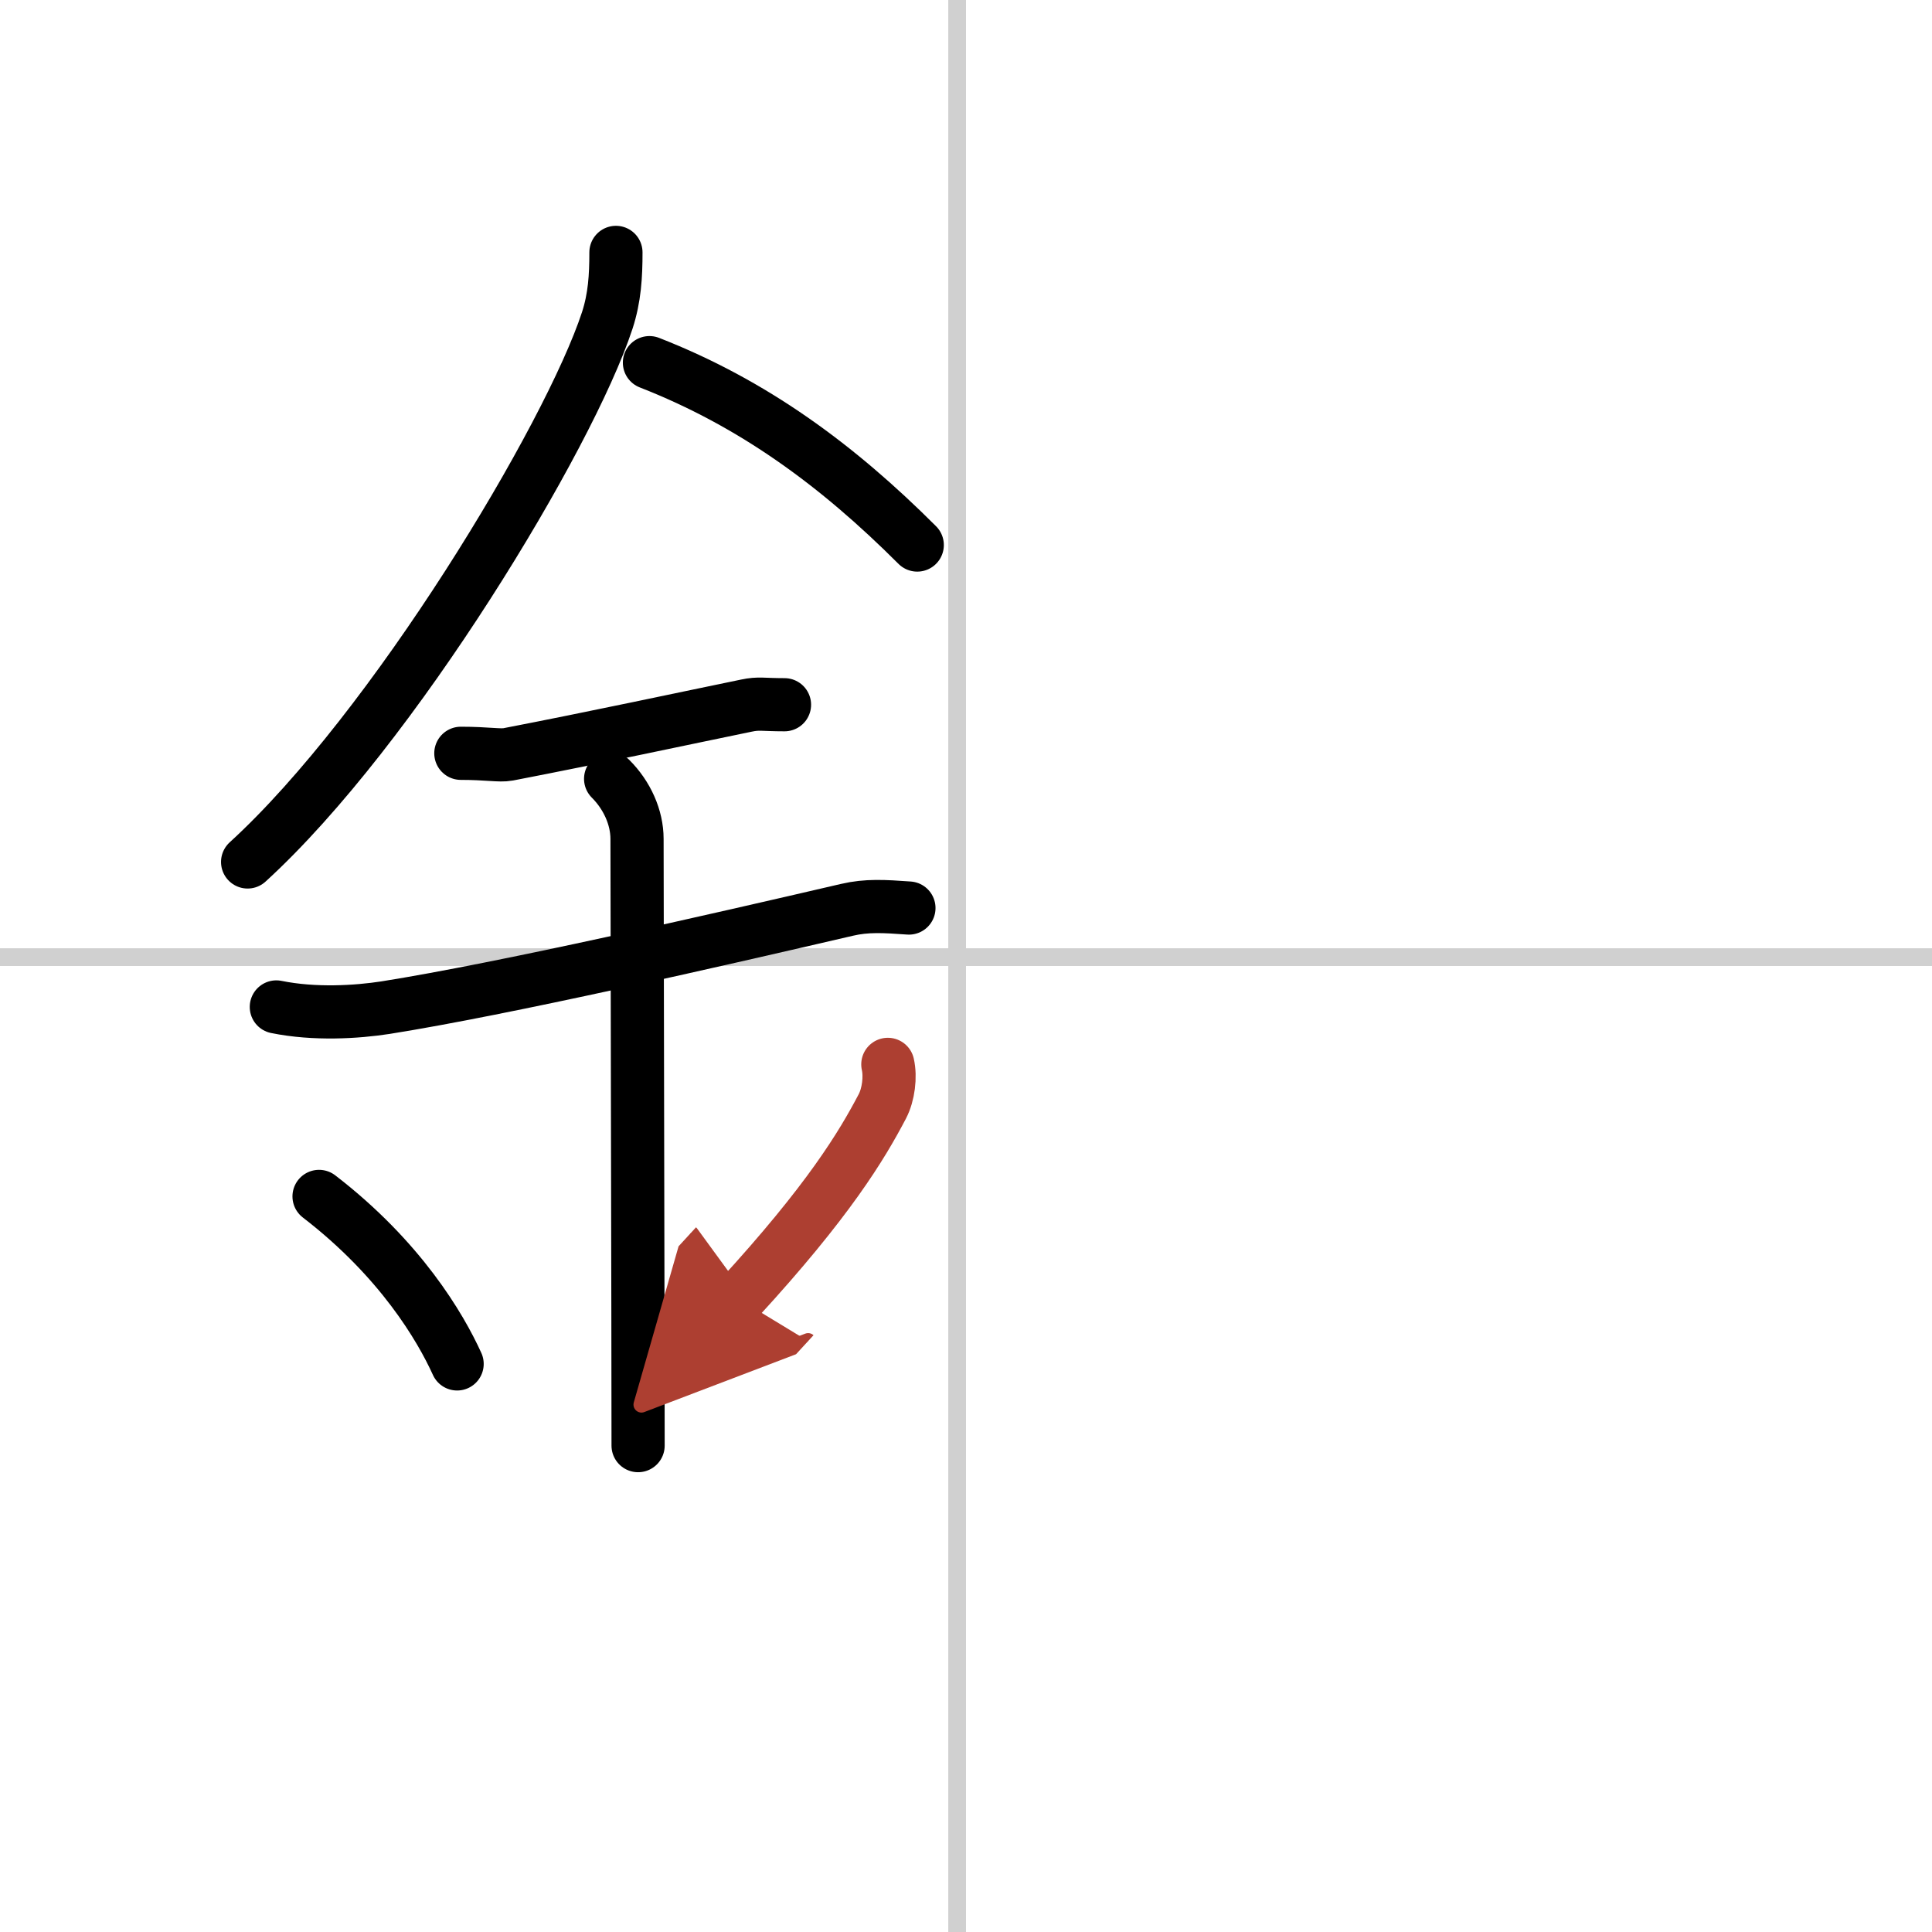 <svg width="400" height="400" viewBox="0 0 109 109" xmlns="http://www.w3.org/2000/svg"><defs><marker id="a" markerWidth="4" orient="auto" refX="1" refY="5" viewBox="0 0 10 10"><polyline points="0 0 10 5 0 10 1 5" fill="#ad3f31" stroke="#ad3f31"/></marker></defs><g fill="none" stroke="#000" stroke-linecap="round" stroke-linejoin="round" stroke-width="3"><rect width="100%" height="100%" fill="#fff" stroke="#fff"/><line x1="54" x2="54" y2="109" stroke="#d0d0d0" stroke-width="1"/><line x2="109" y1="54" y2="54" stroke="#d0d0d0" stroke-width="1"/><path d="m34.75 14.24c0 1.34-0.07 2.55-0.49 3.84-2.15 6.56-12.08 23.06-20.29 30.55"/><path d="m36.64 20.46c5.86 2.29 10.61 5.79 15.11 10.29"/><path d="m26 42.5c1.5 0 2.19 0.15 2.67 0.06 4.83-0.93 10.08-2.06 13.44-2.75 0.72-0.15 0.9-0.05 2.15-0.05"/><path d="m15.59 56.81c2.16 0.44 4.54 0.29 6.16 0.04 6.73-1.07 18.55-3.78 26.04-5.52 1.11-0.26 2.09-0.2 3.49-0.1"/><path d="m34.45 43.94c0.93 0.93 1.49 2.18 1.49 3.39 0 4.35 0.06 27.42 0.06 34.23"/><path d="m18 67.5c4.6 3.54 6.85 7.38 7.79 9.45"/><path d="m50.09 60.05c0.16 0.7 0.04 1.7-0.31 2.37-1.16 2.21-3.03 5.33-8.11 10.86" marker-end="url(#a)" stroke="#ad3f31"/></g></svg>
